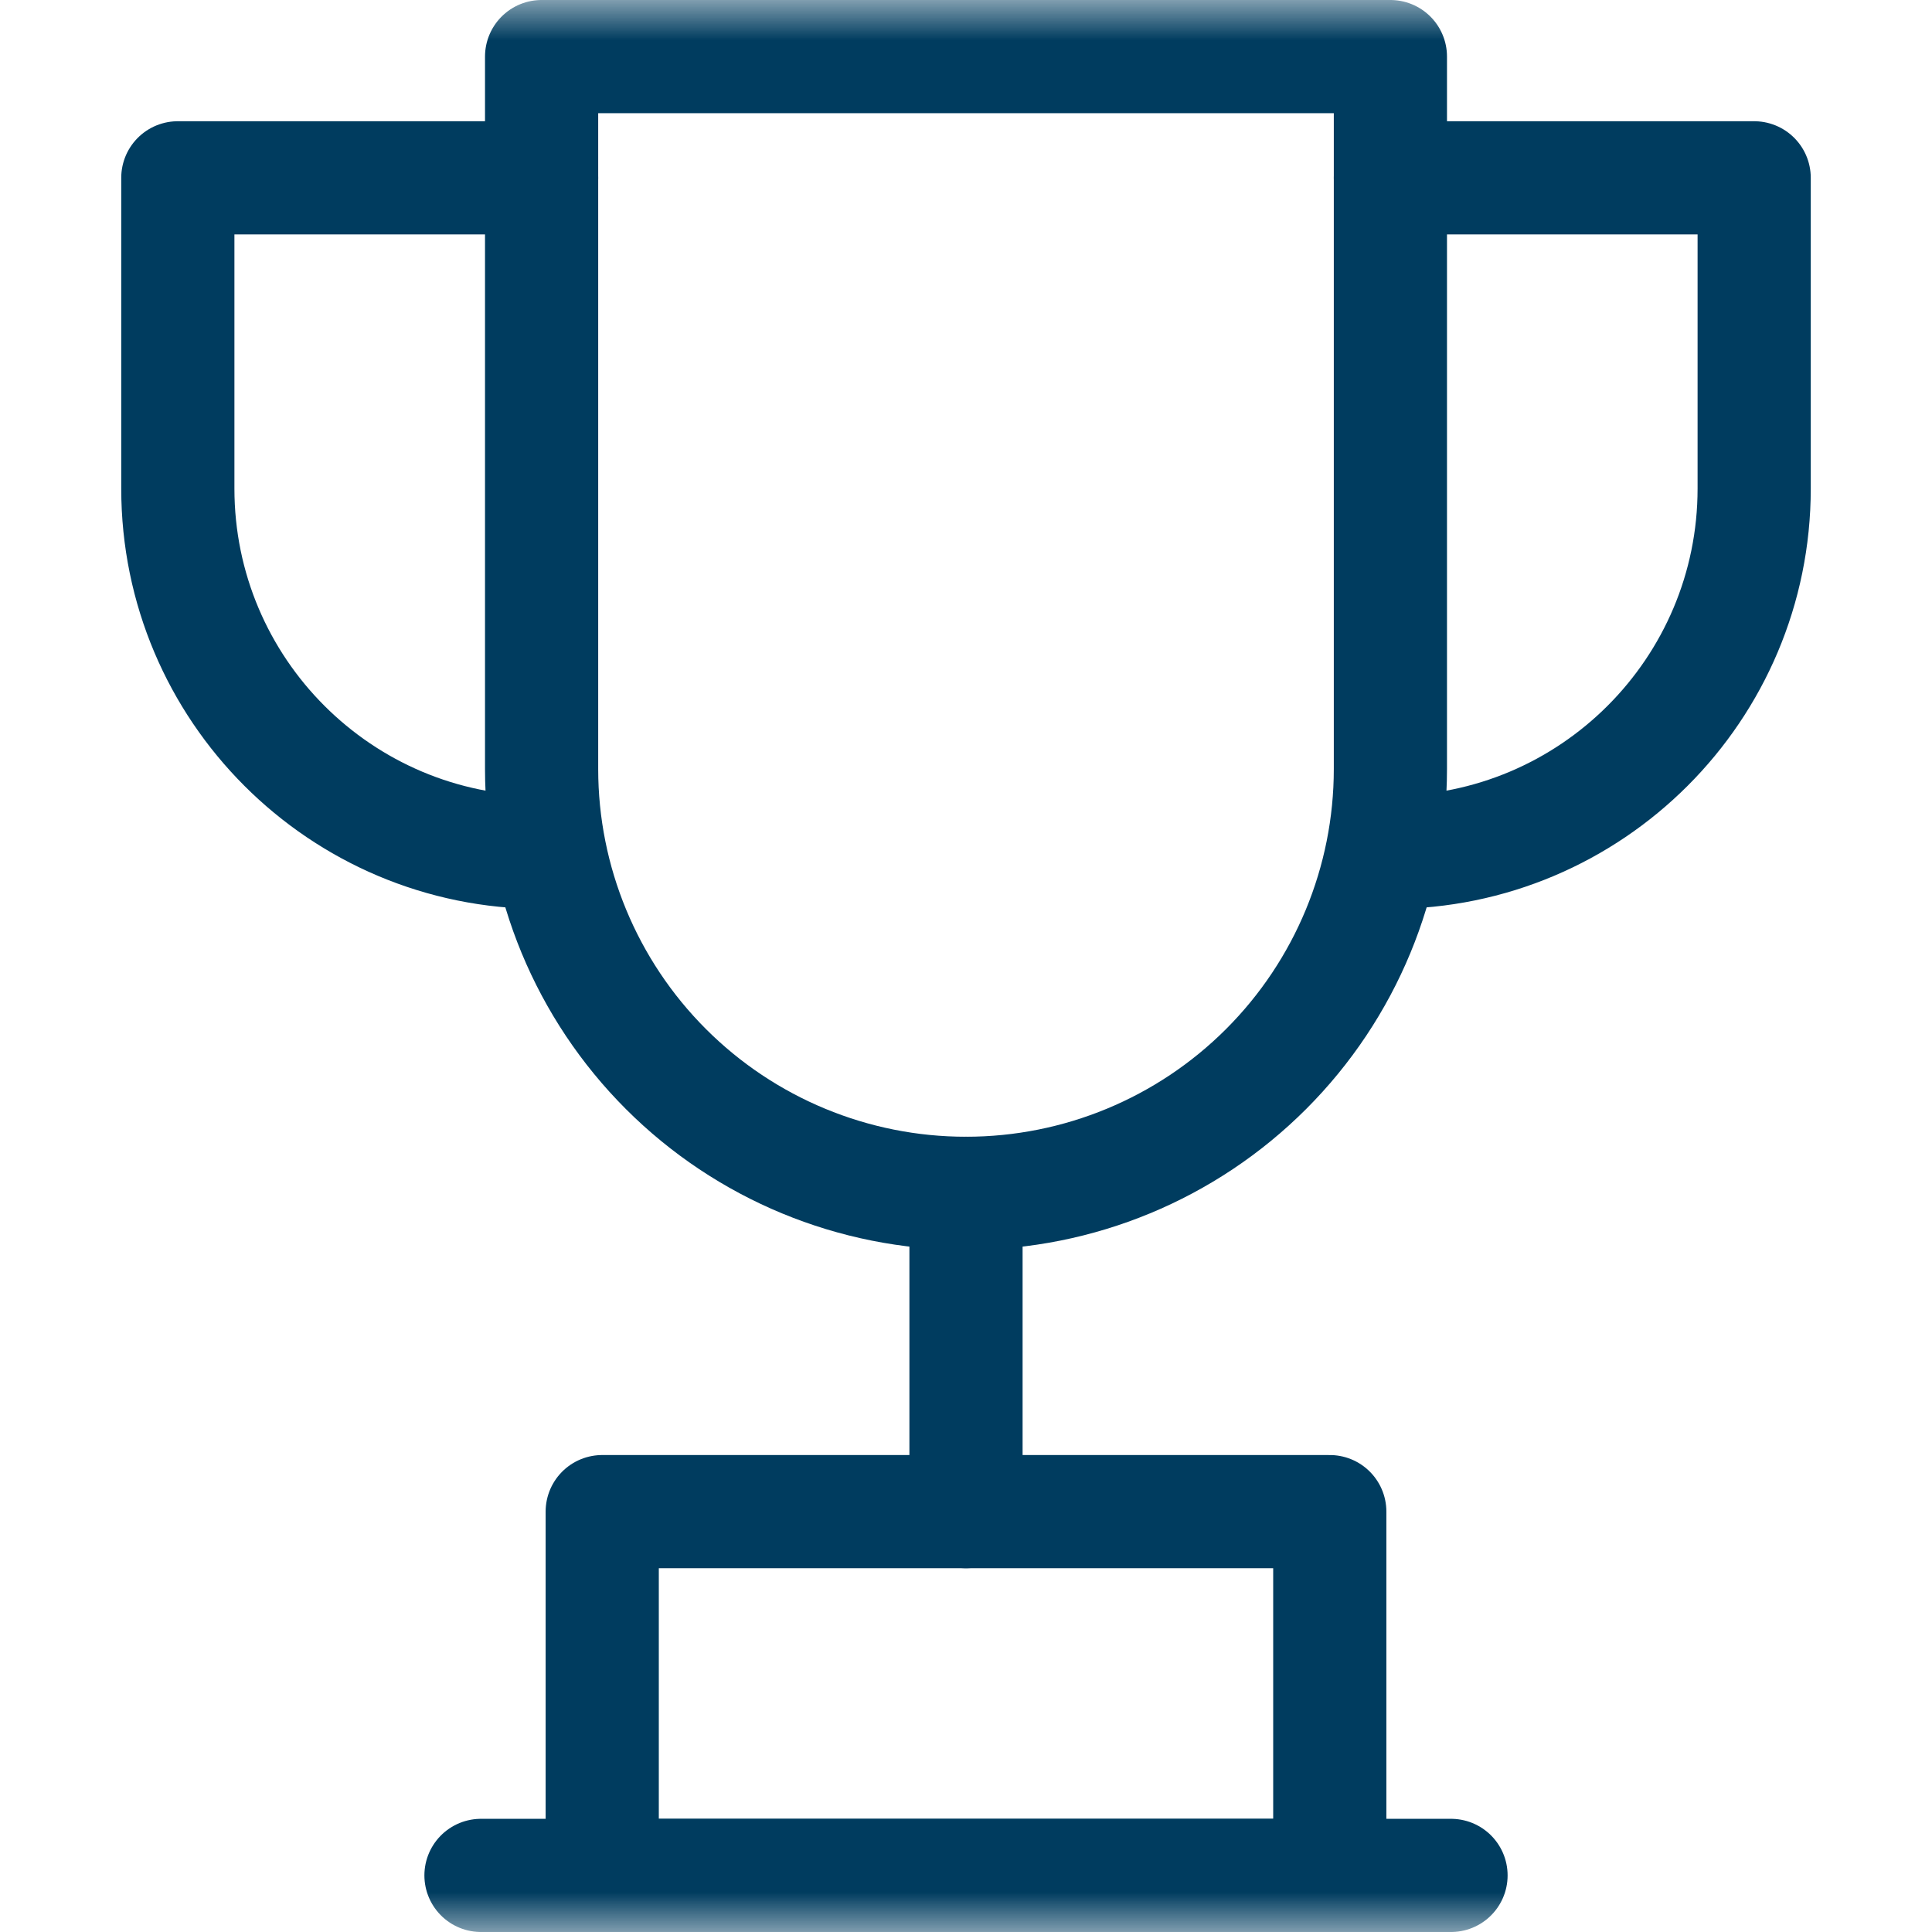 <svg width="24" height="24" viewBox="0 0 24 24" fill="none" xmlns="http://www.w3.org/2000/svg">
<mask id="mask0_1463_930" style="mask-type:luminance" maskUnits="userSpaceOnUse" x="0" y="0" width="24" height="24">
<path d="M0 1.90735e-06H24V24H0V1.90735e-06Z" fill="white"/>
</mask>
<g mask="url(#mask0_1463_930)">
<path d="M5.975 23.297H18.025" stroke="#003C5F" stroke-width="1.406" stroke-miterlimit="10" stroke-linecap="round" stroke-linejoin="round"/>
<path d="M7.481 23.297H16.519V18.778H7.481V23.297Z" stroke="#003C5F" stroke-width="1.406" stroke-miterlimit="10" stroke-linecap="round" stroke-linejoin="round"/>
<path d="M6.728 2.209H2.209V6.069C2.209 8.565 4.233 10.588 6.728 10.588" stroke="#003C5F" stroke-width="1.406" stroke-miterlimit="10" stroke-linecap="round" stroke-linejoin="round"/>
<path d="M17.272 2.209H21.791V6.069C21.791 8.565 19.767 10.588 17.272 10.588" stroke="#003C5F" stroke-width="1.406" stroke-miterlimit="10" stroke-linecap="round" stroke-linejoin="round"/>
<path d="M17.272 0.703H6.728V9.553C6.728 10.951 7.284 12.292 8.272 13.28C9.261 14.269 10.601 14.824 11.999 14.824H12.001C13.399 14.824 14.739 14.269 15.728 13.28C16.716 12.292 17.272 10.951 17.272 9.553V0.703Z" stroke="#003C5F" stroke-width="1.406" stroke-miterlimit="10" stroke-linecap="round" stroke-linejoin="round"/>
<path d="M12 18.778V14.824" stroke="#003C5F" stroke-width="1.406" stroke-miterlimit="10" stroke-linecap="round" stroke-linejoin="round"/>
</g>
</svg>

